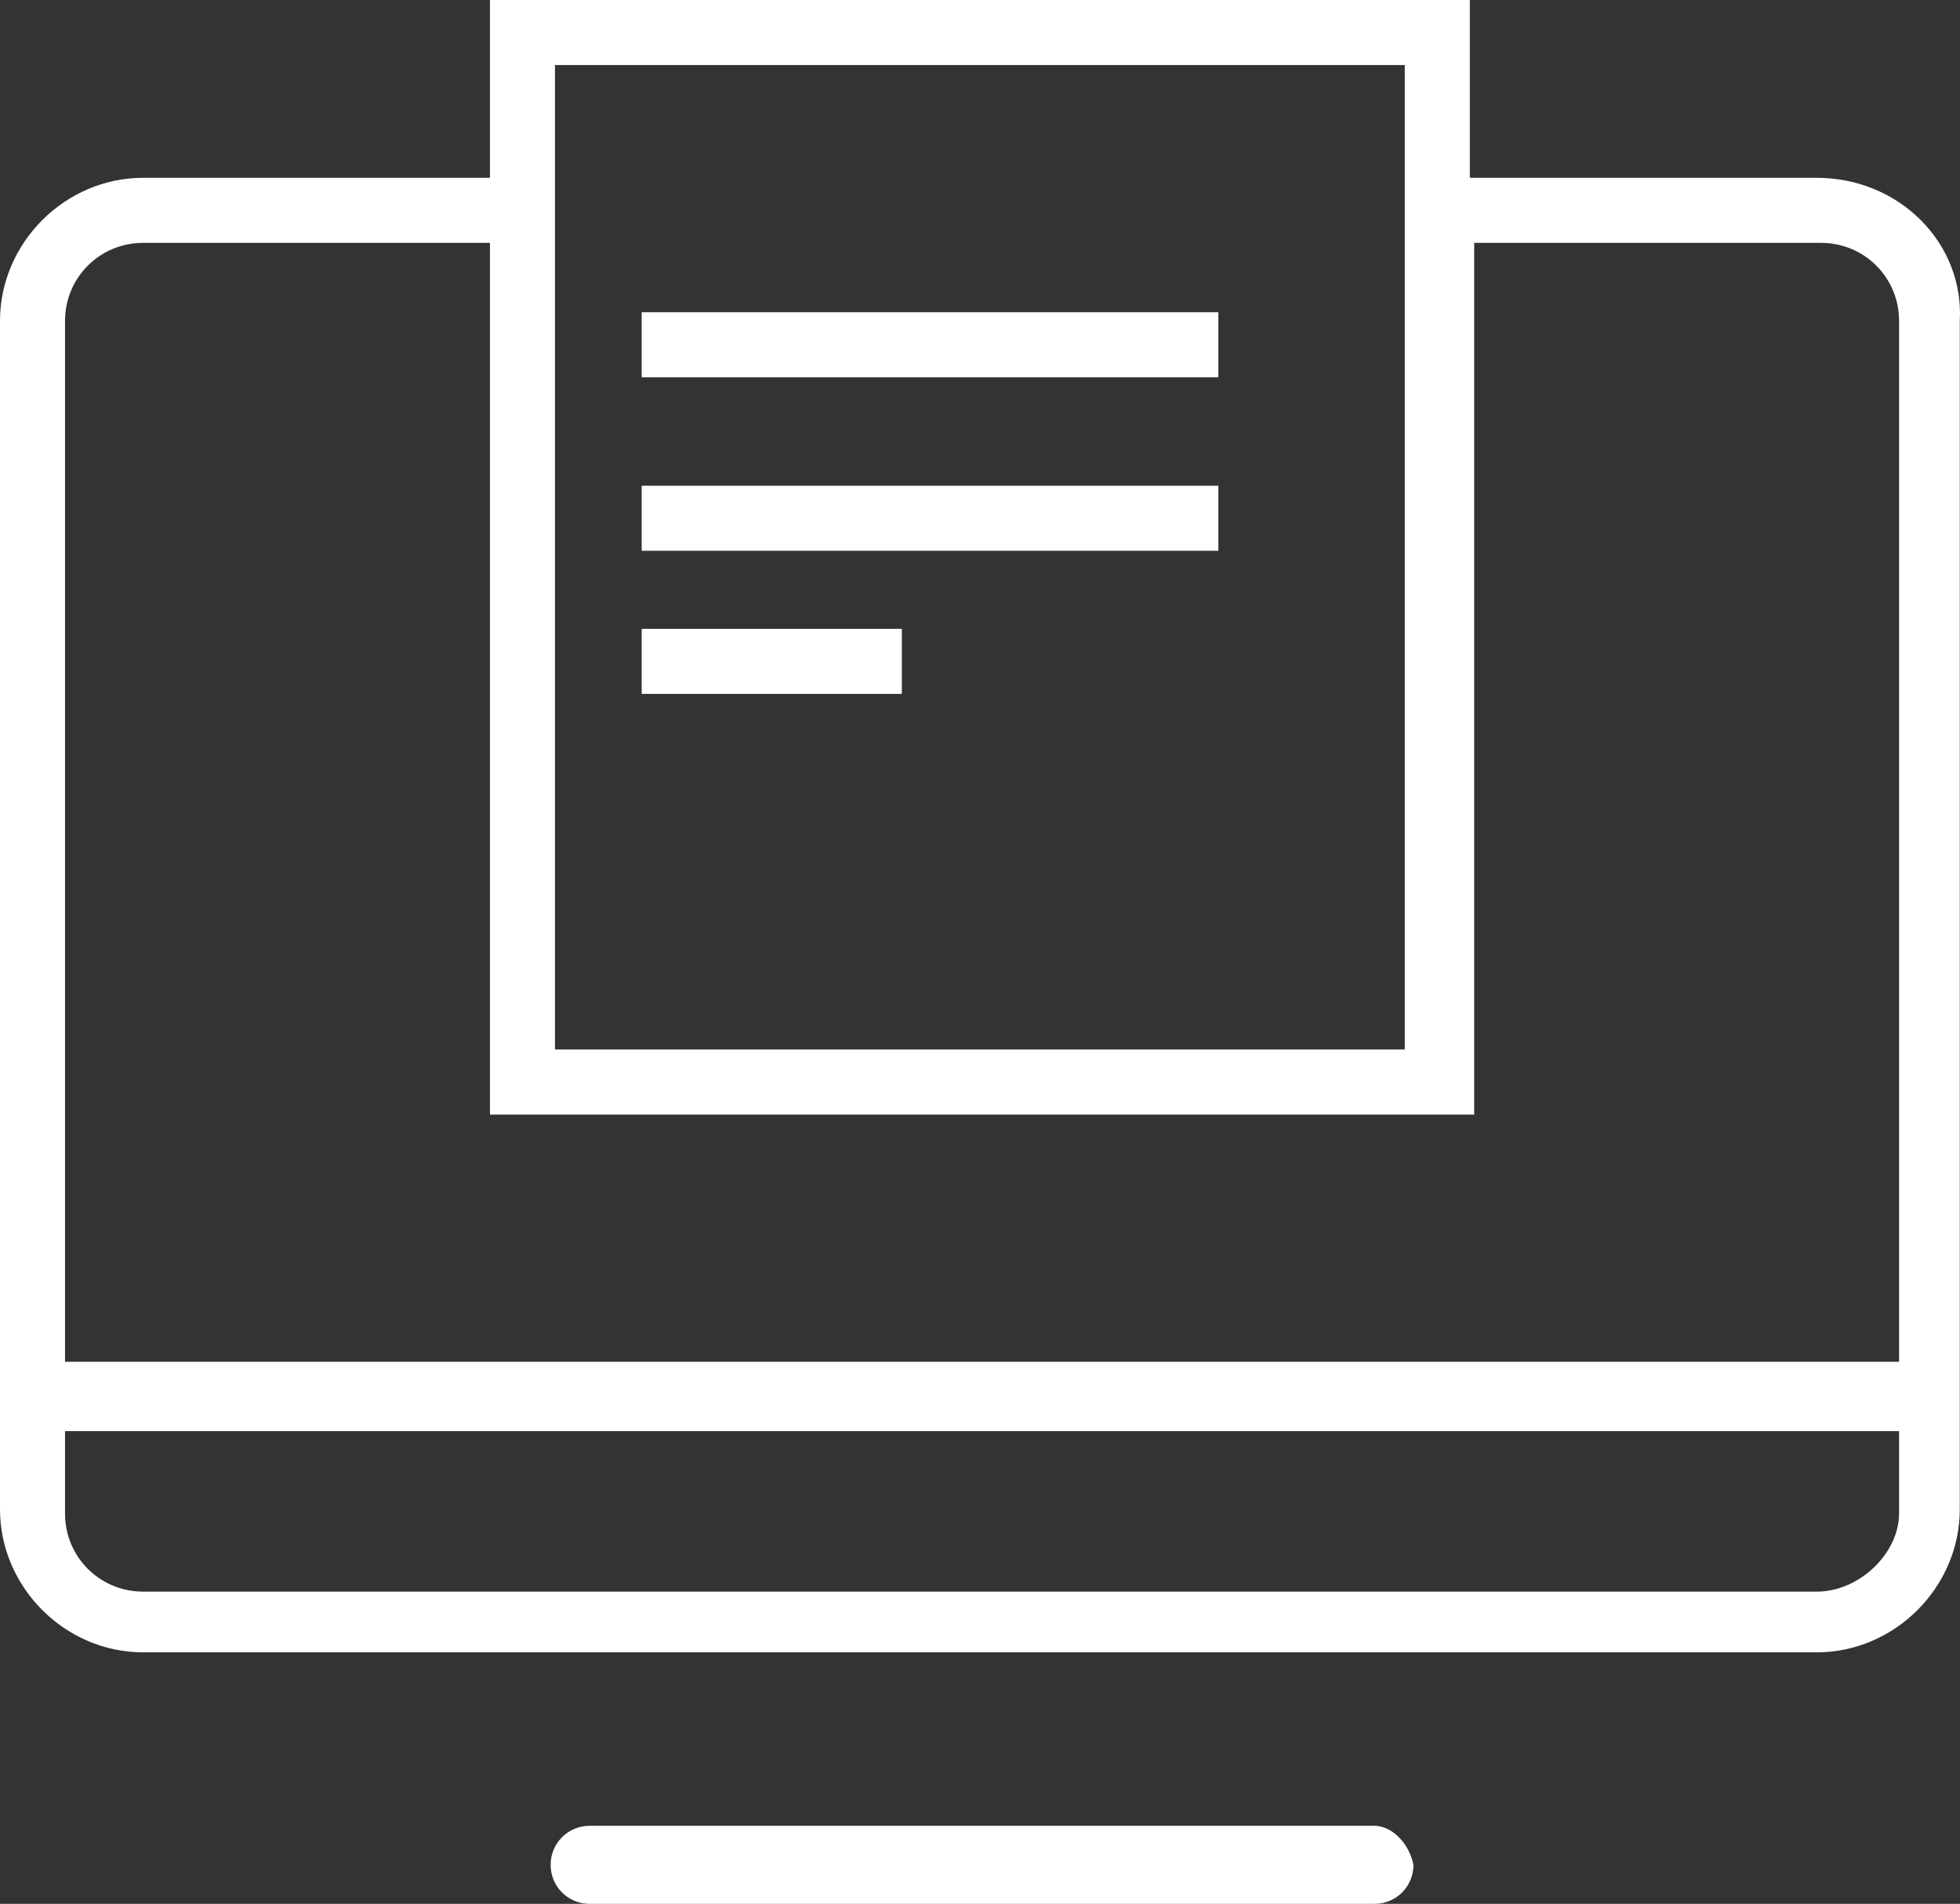 <svg xmlns:dc="http://purl.org/dc/elements/1.1/" xmlns:cc="http://creativecommons.org/ns#" xmlns:rdf="http://www.w3.org/1999/02/22-rdf-syntax-ns#" xmlns:svg="http://www.w3.org/2000/svg" xmlns="http://www.w3.org/2000/svg" height="43.9" width="45.205" xml:space="preserve" viewBox="0 0 45.205 43.9" y="0px" x="0px" id="pg-cse"><rect x="0" y="0" width="45.205" height="43.9" fill="#333333" stroke="none"/><defs id="defs11"></defs>
<g transform="translate(-0.6,-0.7)" id="XMLID_199_">
	<path d="m 42.5,4.8 h -8 V 0.7 H 11.9 v 4.1 h -8 C 2.1,4.8 0.6,6.3 0.6,8.1 v 27.4 c 0,1.8 1.5,3.3 3.3,3.3 h 38.6 c 1.8,0 3.3,-1.5 3.3,-3.3 V 8.1 C 45.9,6.3 44.4,4.8 42.5,4.8 Z M 13.4,2.2 H 33 V 24.9 H 13.4 Z M 3.9,6.3 h 8 V 26.4 H 34.6 V 6.3 h 8 c 1,0 1.8,0.8 1.8,1.8 v 24 H 2.1 v -24 c 0,-1 0.8,-1.8 1.8,-1.8 z M 42.5,37.4 H 3.9 c -1,0 -1.8,-0.8 -1.8,-1.8 v -1.9 h 42.3 v 1.9 c 0,0.9 -0.9,1.8 -1.9,1.8 z" class="st0" id="XMLID_338_" fill="#fff"></path>
	<path d="M 32.3,42.8 H 14.2 c -0.5,0 -0.9,0.4 -0.9,0.9 0,0.5 0.4,0.9 0.9,0.9 h 18.1 c 0.5,0 0.9,-0.4 0.9,-0.9 -0.1,-0.5 -0.5,-0.9 -0.9,-0.9 z" class="st0" id="XMLID_341_" fill="#fff"></path>
	<rect height="1.5" width="13.3" class="st0" y="7.9" x="15.4" id="XMLID_342_" fill="#fff"></rect>
	<rect height="1.5" width="13.3" class="st0" y="11.9" x="15.4" id="XMLID_343_" fill="#fff"></rect>
	<rect height="1.5" width="6" class="st0" y="15.2" x="15.4" id="XMLID_344_" fill="#fff"></rect>
</g>
</svg>